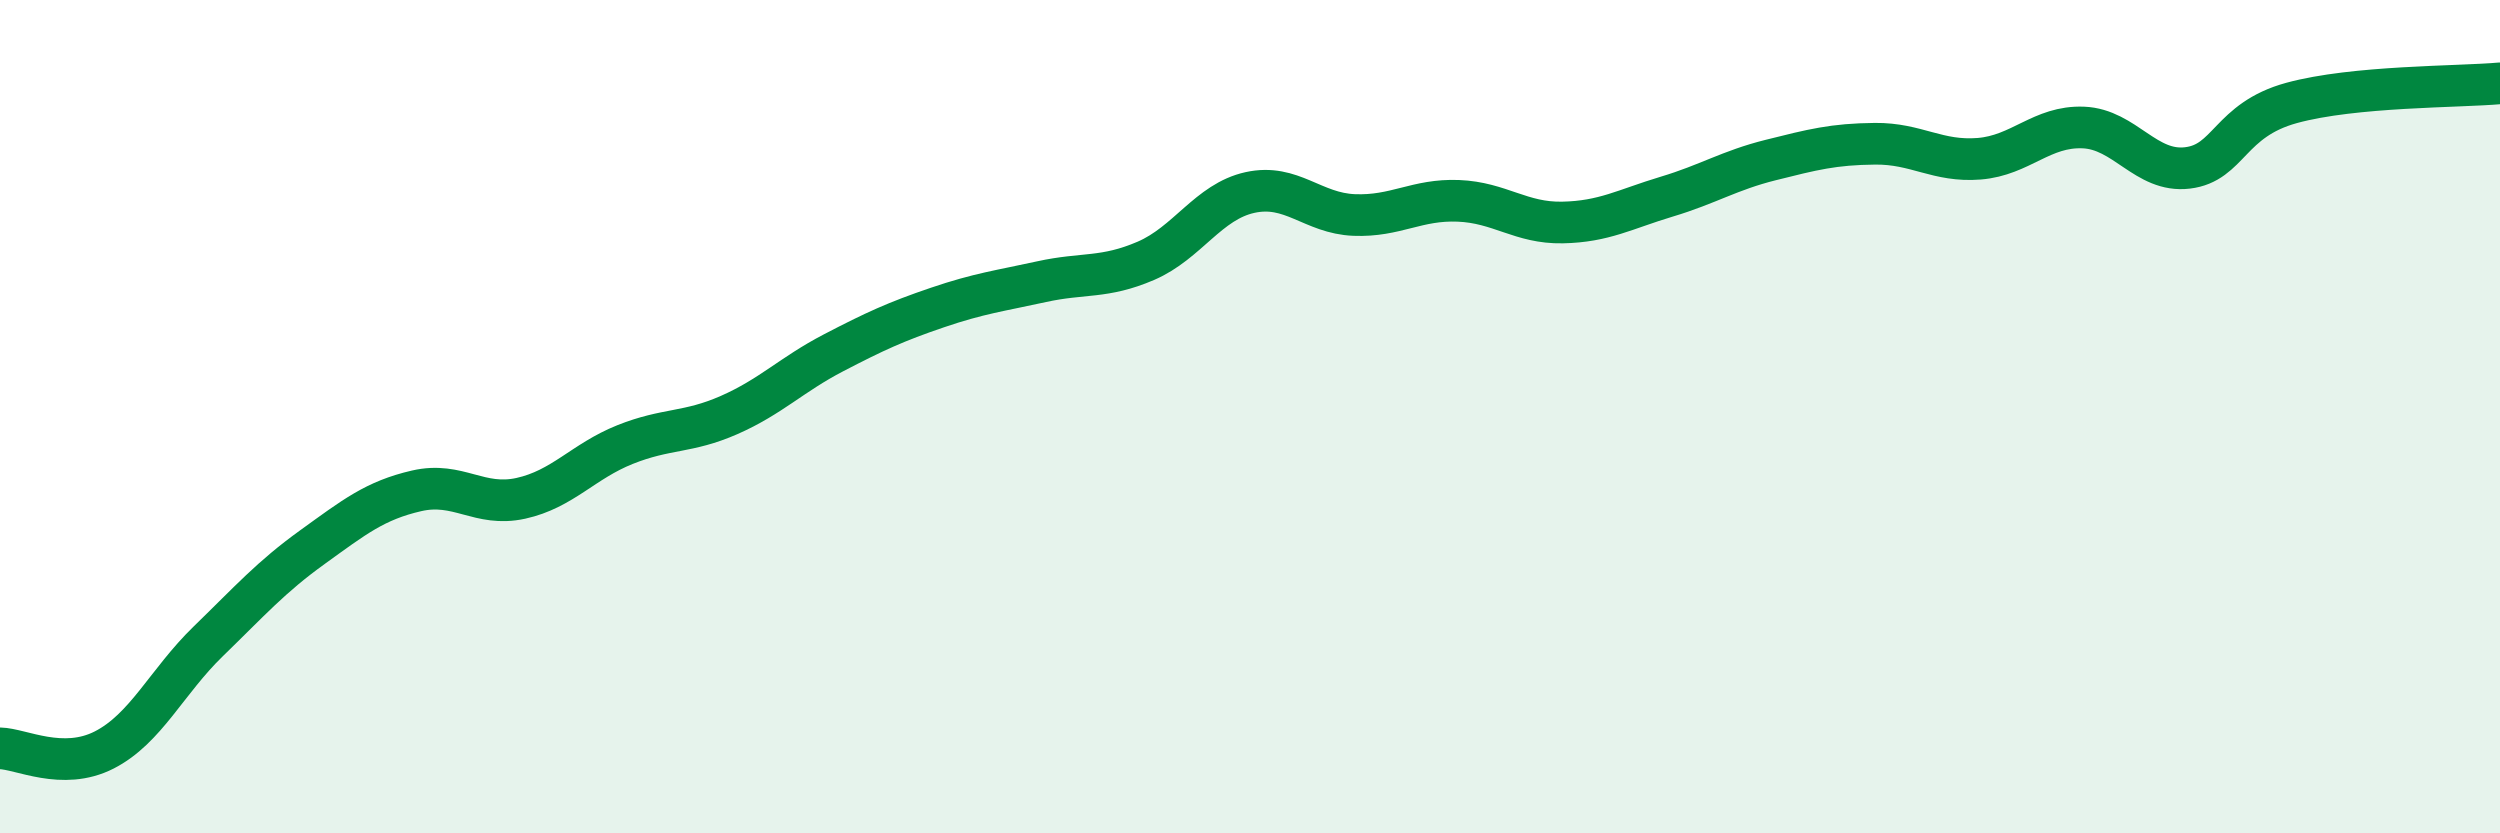 
    <svg width="60" height="20" viewBox="0 0 60 20" xmlns="http://www.w3.org/2000/svg">
      <path
        d="M 0,17.96 C 0.5,17.97 1.5,18.51 2.5,18 C 3.5,17.49 4,16.36 5,15.39 C 6,14.42 6.5,13.85 7.5,13.13 C 8.5,12.41 9,12.01 10,11.78 C 11,11.55 11.5,12.18 12.5,11.96 C 13.5,11.74 14,11.07 15,10.67 C 16,10.27 16.5,10.4 17.5,9.96 C 18.5,9.52 19,8.99 20,8.47 C 21,7.95 21.5,7.72 22.5,7.38 C 23.5,7.04 24,6.98 25,6.76 C 26,6.54 26.5,6.69 27.5,6.26 C 28.5,5.83 29,4.84 30,4.62 C 31,4.4 31.5,5.12 32.5,5.16 C 33.5,5.2 34,4.78 35,4.82 C 36,4.86 36.5,5.36 37.5,5.34 C 38.5,5.32 39,5.02 40,4.72 C 41,4.42 41.5,4.09 42.5,3.84 C 43.5,3.59 44,3.46 45,3.45 C 46,3.44 46.5,3.89 47.5,3.81 C 48.5,3.73 49,3.02 50,3.06 C 51,3.1 51.5,4.15 52.5,4.03 C 53.5,3.91 53.5,2.88 55,2.47 C 56.5,2.06 59,2.09 60,2L60 20L0 20Z"
        fill="#008740"
        opacity="0.1"
        stroke-linecap="round"
        stroke-linejoin="round"
      />
      <path
        d="M 0,17.96 C 0.5,17.97 1.5,18.51 2.5,18 C 3.5,17.49 4,16.36 5,15.39 C 6,14.42 6.5,13.85 7.5,13.13 C 8.5,12.41 9,12.01 10,11.78 C 11,11.55 11.5,12.18 12.5,11.96 C 13.5,11.74 14,11.07 15,10.67 C 16,10.27 16.5,10.4 17.5,9.96 C 18.5,9.52 19,8.99 20,8.47 C 21,7.95 21.5,7.72 22.5,7.38 C 23.5,7.04 24,6.98 25,6.76 C 26,6.54 26.5,6.69 27.5,6.26 C 28.5,5.83 29,4.84 30,4.62 C 31,4.4 31.5,5.12 32.5,5.16 C 33.5,5.2 34,4.78 35,4.82 C 36,4.86 36.5,5.36 37.5,5.34 C 38.5,5.32 39,5.02 40,4.72 C 41,4.42 41.5,4.09 42.5,3.84 C 43.5,3.59 44,3.46 45,3.45 C 46,3.44 46.5,3.89 47.5,3.81 C 48.5,3.73 49,3.02 50,3.06 C 51,3.1 51.5,4.15 52.5,4.03 C 53.5,3.91 53.5,2.88 55,2.47 C 56.5,2.06 59,2.09 60,2"
        stroke="#008740"
        stroke-width="1"
        fill="none"
        stroke-linecap="round"
        stroke-linejoin="round"
      />
    </svg>
  